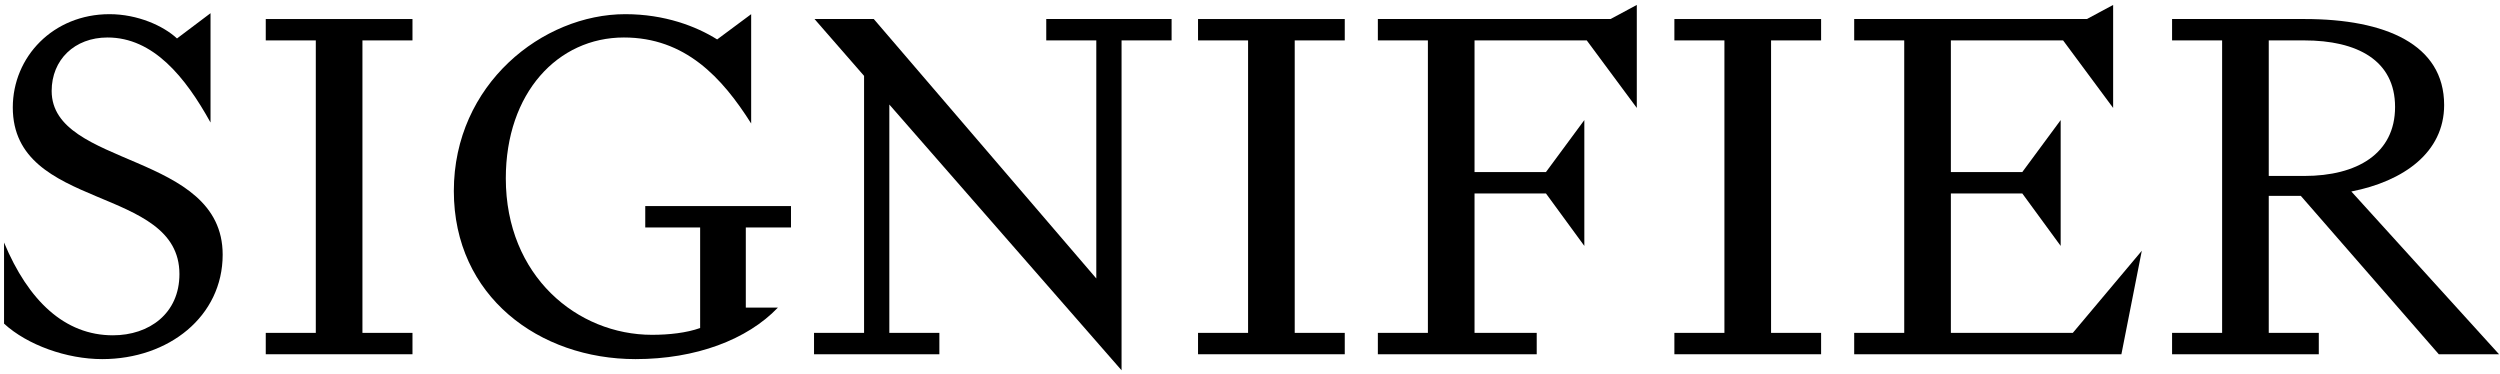 <svg xmlns="http://www.w3.org/2000/svg" width="247" height="37" viewBox="0 0 247 37" fill="none"><path d="M10.624 3.704C15.136 3.704 18.304 7.592 20.8 12.104V1.304L17.488 3.8C16.144 2.552 13.6 1.4 10.816 1.4C5.248 1.4 1.264 5.624 1.264 10.616C1.264 20.888 17.728 18.248 17.728 27.08C17.728 30.968 14.752 33.128 11.152 33.128C6.4 33.128 2.8 29.72 0.4 23.96V31.976C2.704 34.088 6.592 35.48 10.096 35.48C16.672 35.48 22 31.256 22 25.16C22 14.984 5.104 16.568 5.104 8.984C5.104 5.912 7.36 3.704 10.624 3.704Z" fill="black"></path><path d="M26.257 1.88V3.992H31.201V32.888H26.257V35H40.753V32.888H35.809V3.992H40.753V1.88H26.257Z" fill="black"></path><path d="M69.174 22.472V32.408C67.831 32.888 66.103 33.08 64.422 33.08C57.031 33.08 49.974 27.272 49.974 17.624C49.974 9.176 55.111 3.704 61.639 3.704C67.686 3.704 71.335 7.64 74.215 12.2V1.4L70.855 3.896C68.79 2.6 65.671 1.4 61.782 1.4C53.623 1.4 44.839 8.312 44.839 18.872C44.839 29.288 53.286 35.48 62.791 35.48C68.743 35.48 73.831 33.56 76.855 30.392H73.686V22.472H78.15V20.36H63.751V22.472H69.174Z" fill="black"></path><path d="M92.81 35V32.888H87.866V10.328L110.81 36.584V3.992H115.754V1.88H103.37V3.992H108.314V27.512L86.33 1.88H80.474L85.37 7.496V32.888H80.426V35H92.81Z" fill="black"></path><path d="M118.366 1.88V3.992H123.31V32.888H118.366V35H132.862V32.888H127.918V3.992H132.862V1.88H118.366Z" fill="black"></path><path d="M152.74 17H145.684V3.992H156.772L161.716 10.664V0.488L159.124 1.88H136.132V3.992H141.076V32.888H136.132V35H151.828V32.888H145.684V19.112H152.74L156.532 24.296V11.864L152.74 17Z" fill="black"></path><path d="M165.429 1.88V3.992H170.373V32.888H165.429V35H179.925V32.888H174.981V3.992H179.925V1.88H165.429Z" fill="black"></path><path d="M199.802 17H192.746V3.992H203.834L208.778 10.664V0.488L206.186 1.88H183.194V3.992H188.138V32.888H183.194V35H209.594L211.61 24.776L204.794 32.888H192.746V19.112H199.802L203.594 24.296V11.864L199.802 17Z" fill="black"></path><path d="M229.097 32.888H224.153V19.352H227.321L240.953 35H246.905L232.313 18.92C237.449 17.912 241.481 15.08 241.481 10.376C241.481 4.376 235.673 1.88 227.705 1.88H214.601V3.992H219.545V32.888H214.601V35H229.097V32.888ZM224.153 3.992H227.657C232.889 3.992 236.633 5.96 236.633 10.568C236.633 15.176 232.889 17.384 227.657 17.384H224.153V3.992Z" fill="black"></path></svg>